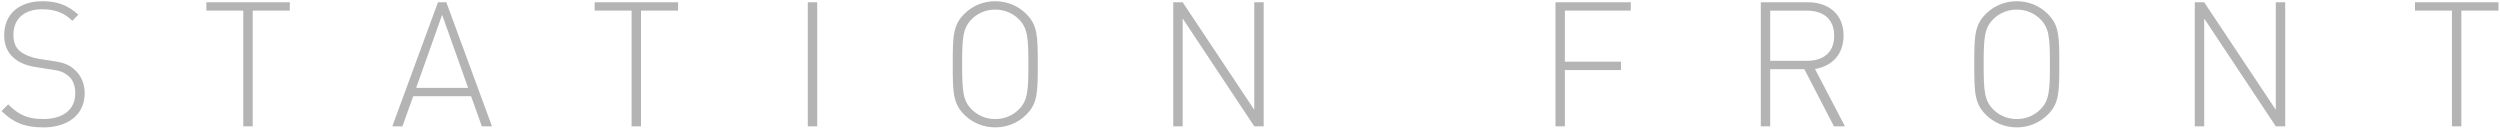 <svg id="_レイヤー_1" data-name="レイヤー 1" xmlns="http://www.w3.org/2000/svg" viewBox="0 0 972 50"><defs><style>.cls-1{fill:#b4b4b5}</style></defs><path class="cls-1" d="M16.66 49.52c-7.11 0-11.65-1.96-16.05-6.37l2.57-2.57c4.34 4.34 7.92 5.69 13.68 5.69 7.66 0 12.4-3.66 12.4-9.96 0-2.91-.81-5.22-2.64-6.77-1.83-1.42-2.98-2.03-6.98-2.57l-5.62-.88c-3.66-.54-6.5-1.69-8.6-3.52-2.51-2.1-3.79-5.08-3.79-8.87C1.62 5.56 7.31.48 16.59.48c5.96 0 9.75 1.62 13.89 5.22l-2.37 2.37C25.27 5.36 22.08 3.6 16.39 3.6c-7.05 0-11.18 3.79-11.18 9.96 0 2.78.81 4.88 2.51 6.3 1.69 1.42 4.47 2.51 7.18 2.98l5.22.81c4.54.61 6.64 1.49 8.6 3.19 2.64 2.17 4.2 5.49 4.2 9.35 0 8.2-6.16 13.35-16.26 13.35zM98.25 49.12h-3.66V4.13H80.23V.88h32.45v3.25H98.25v44.98zM183.15 37.4h-22.49l-4.2 11.72h-3.93L170.28.88h3.25l17.75 48.23h-3.93l-4.2-11.72zm-21.34-3.25H182L171.9 5.76l-10.09 28.39zM249.22 49.12h-3.66V4.13H231.2V.88h32.45v3.25h-14.43v44.98zM314.07.88h3.66v48.23h-3.66V.88zM399.02 44.58c-3.19 3.18-7.45 4.94-12.06 4.94s-8.87-1.76-12.06-4.94c-4.4-4.4-4.47-8.74-4.47-19.58s.07-15.18 4.47-19.58c3.18-3.19 7.45-4.94 12.06-4.94s8.87 1.76 12.06 4.94c4.4 4.4 4.47 8.67 4.47 19.58s-.07 15.18-4.47 19.58zm-2.91-37.12c-2.44-2.44-5.69-3.73-9.15-3.73s-6.71 1.29-9.15 3.73c-3.46 3.45-3.73 7.25-3.73 17.55s.27 14.09 3.73 17.55c2.44 2.44 5.69 3.73 9.15 3.73s6.71-1.29 9.15-3.73c3.46-3.46 3.73-7.25 3.73-17.55s-.27-14.09-3.73-17.55zM459.82 7.18v41.93h-3.66V.88h3.66l27.84 41.8V.88h3.66v48.23h-3.66L459.82 7.18zM608.43 23.98h21.81v3.25h-21.81v21.88h-3.66V.88h29.27v3.25h-25.61v19.85zM701.54 26.9h-13.28v22.22h-3.66V.88h18.36c7.86 0 13.82 4.54 13.82 12.94 0 7.25-4.34 11.85-11.11 13.01l11.65 22.29h-4.27L701.53 26.9zm.95-22.76h-14.23v19.51h14.23c6.23 0 10.64-3.05 10.64-9.75s-4.4-9.76-10.64-9.76zM796.19 44.58c-3.19 3.18-7.45 4.94-12.06 4.94s-8.87-1.76-12.06-4.94c-4.4-4.4-4.47-8.74-4.47-19.58s.07-15.18 4.47-19.58c3.18-3.19 7.45-4.94 12.06-4.94s8.87 1.76 12.06 4.94c4.4 4.4 4.47 8.67 4.47 19.58s-.07 15.18-4.47 19.58zm-2.91-37.12c-2.44-2.44-5.69-3.73-9.15-3.73s-6.71 1.29-9.15 3.73c-3.46 3.45-3.73 7.25-3.73 17.55s.27 14.09 3.73 17.55c2.44 2.44 5.69 3.73 9.15 3.73s6.71-1.29 9.15-3.73c3.46-3.46 3.73-7.25 3.73-17.55s-.27-14.09-3.73-17.55zM856.99 7.18v41.93h-3.66V.88h3.66l27.84 41.8V.88h3.66v48.23h-3.66L856.99 7.18zM956.97 49.12h-3.66V4.13h-14.36V.88h32.45v3.25h-14.43v44.98z"/></svg>